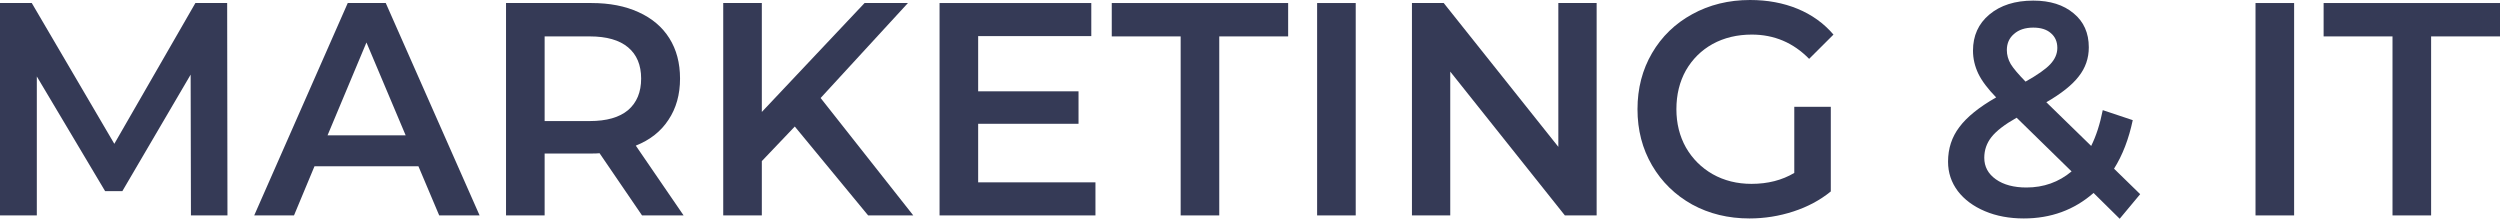 <?xml version="1.0" encoding="UTF-8"?> <svg xmlns="http://www.w3.org/2000/svg" width="320" height="28" viewBox="0 0 320 28" fill="none"> <path d="M24.44 27.573L24.402 9.553L15.66 24.466H13.455L4.713 9.786V27.573H0V0.388H4.067L14.633 18.408L25.01 0.388H29.077L29.115 27.573H24.44Z" fill="#353A56"></path> <path d="M53.558 21.282H40.255L37.632 27.573H32.539L44.512 0.388H49.377L61.388 27.573H56.218L53.558 21.282ZM51.923 17.32L46.906 5.437L41.927 17.32H51.923Z" fill="#353A56"></path> <path d="M82.18 27.573L76.744 19.612C76.516 19.637 76.174 19.651 75.718 19.651H69.713V27.573H64.771V0.388H75.718C78.024 0.388 80.026 0.777 81.723 1.553C83.447 2.33 84.764 3.443 85.676 4.893C86.589 6.343 87.045 8.065 87.045 10.058C87.045 12.104 86.55 13.864 85.562 15.34C84.599 16.816 83.206 17.916 81.381 18.641L87.501 27.573H82.18ZM82.066 10.058C82.066 8.324 81.508 6.99 80.393 6.058C79.278 5.126 77.644 4.66 75.49 4.66H69.713V15.495H75.49C77.644 15.495 79.278 15.029 80.393 14.097C81.508 13.139 82.066 11.793 82.066 10.058Z" fill="#353A56"></path> <path d="M101.733 16.194L97.514 20.621V27.573H92.573V0.388H97.514V14.33L110.665 0.388H116.215L105.04 12.544L116.899 27.573H111.121L101.733 16.194Z" fill="#353A56"></path> <path d="M140.218 23.34V27.573H120.263V0.388H139.686V4.621H125.204V11.689H138.051V15.845H125.204V23.34H140.218Z" fill="#353A56"></path> <path d="M151.124 4.66H142.305V0.388H164.883V4.66H156.065V27.573H151.124V4.66Z" fill="#353A56"></path> <path d="M168.591 0.388H173.532V27.573H168.591V0.388Z" fill="#353A56"></path> <path d="M204.37 0.388V27.573H200.303L185.632 9.165V27.573H180.729V0.388H184.796L199.467 18.796V0.388H204.37Z" fill="#353A56"></path> <path d="M229.668 13.67H234.343V24.505C232.975 25.618 231.379 26.473 229.554 27.068C227.73 27.663 225.855 27.961 223.929 27.961C221.217 27.961 218.772 27.366 216.593 26.175C214.414 24.958 212.703 23.288 211.462 21.165C210.22 19.042 209.599 16.647 209.599 13.981C209.599 11.314 210.22 8.919 211.462 6.796C212.703 4.673 214.414 3.016 216.593 1.825C218.798 0.608 221.268 0 224.005 0C226.235 0 228.262 0.375 230.086 1.126C231.911 1.877 233.444 2.977 234.685 4.427L231.569 7.534C229.541 5.463 227.096 4.427 224.233 4.427C222.358 4.427 220.685 4.828 219.216 5.631C217.771 6.434 216.631 7.56 215.795 9.01C214.984 10.46 214.579 12.117 214.579 13.981C214.579 15.793 214.984 17.424 215.795 18.874C216.631 20.324 217.771 21.463 219.216 22.291C220.685 23.12 222.345 23.534 224.195 23.534C226.273 23.534 228.097 23.068 229.668 22.136V13.67Z" fill="#353A56"></path> <path d="M271.32 28L267.975 24.699C265.491 26.874 262.514 27.961 259.043 27.961C257.193 27.961 255.533 27.651 254.063 27.029C252.594 26.408 251.441 25.553 250.605 24.466C249.768 23.353 249.35 22.097 249.35 20.699C249.35 19.016 249.832 17.541 250.795 16.272C251.758 14.977 253.329 13.709 255.508 12.466C254.443 11.379 253.683 10.369 253.227 9.437C252.771 8.479 252.543 7.495 252.543 6.485C252.543 4.57 253.24 3.029 254.634 1.864C256.053 0.673 257.928 0.078 260.259 0.078C262.413 0.078 264.136 0.621 265.428 1.709C266.72 2.77 267.367 4.22 267.367 6.058C267.367 7.456 266.936 8.699 266.074 9.786C265.238 10.874 263.857 11.974 261.931 13.087L267.671 18.68C268.304 17.411 268.798 15.883 269.153 14.097L272.992 15.379C272.485 17.786 271.687 19.858 270.597 21.592L273.942 24.854L271.32 28ZM260.259 3.534C259.22 3.534 258.396 3.806 257.788 4.35C257.18 4.867 256.876 5.553 256.876 6.408C256.876 7.029 257.041 7.625 257.37 8.194C257.7 8.738 258.333 9.489 259.271 10.447C260.791 9.592 261.843 8.854 262.425 8.233C263.034 7.586 263.338 6.887 263.338 6.136C263.338 5.333 263.059 4.699 262.501 4.233C261.969 3.767 261.222 3.534 260.259 3.534ZM259.385 24C261.589 24 263.515 23.314 265.162 21.942L258.13 15.068C256.61 15.922 255.533 16.751 254.9 17.553C254.291 18.33 253.987 19.21 253.987 20.194C253.987 21.333 254.482 22.252 255.47 22.951C256.458 23.651 257.763 24 259.385 24Z" fill="#353A56"></path> <path d="M288.706 0.388H293.647V27.573H288.706V0.388Z" fill="#353A56"></path> <path d="M306.241 4.66H297.423V0.388H320V4.66H311.182V27.573H306.241V4.66Z" fill="#353A56"></path> </svg> 